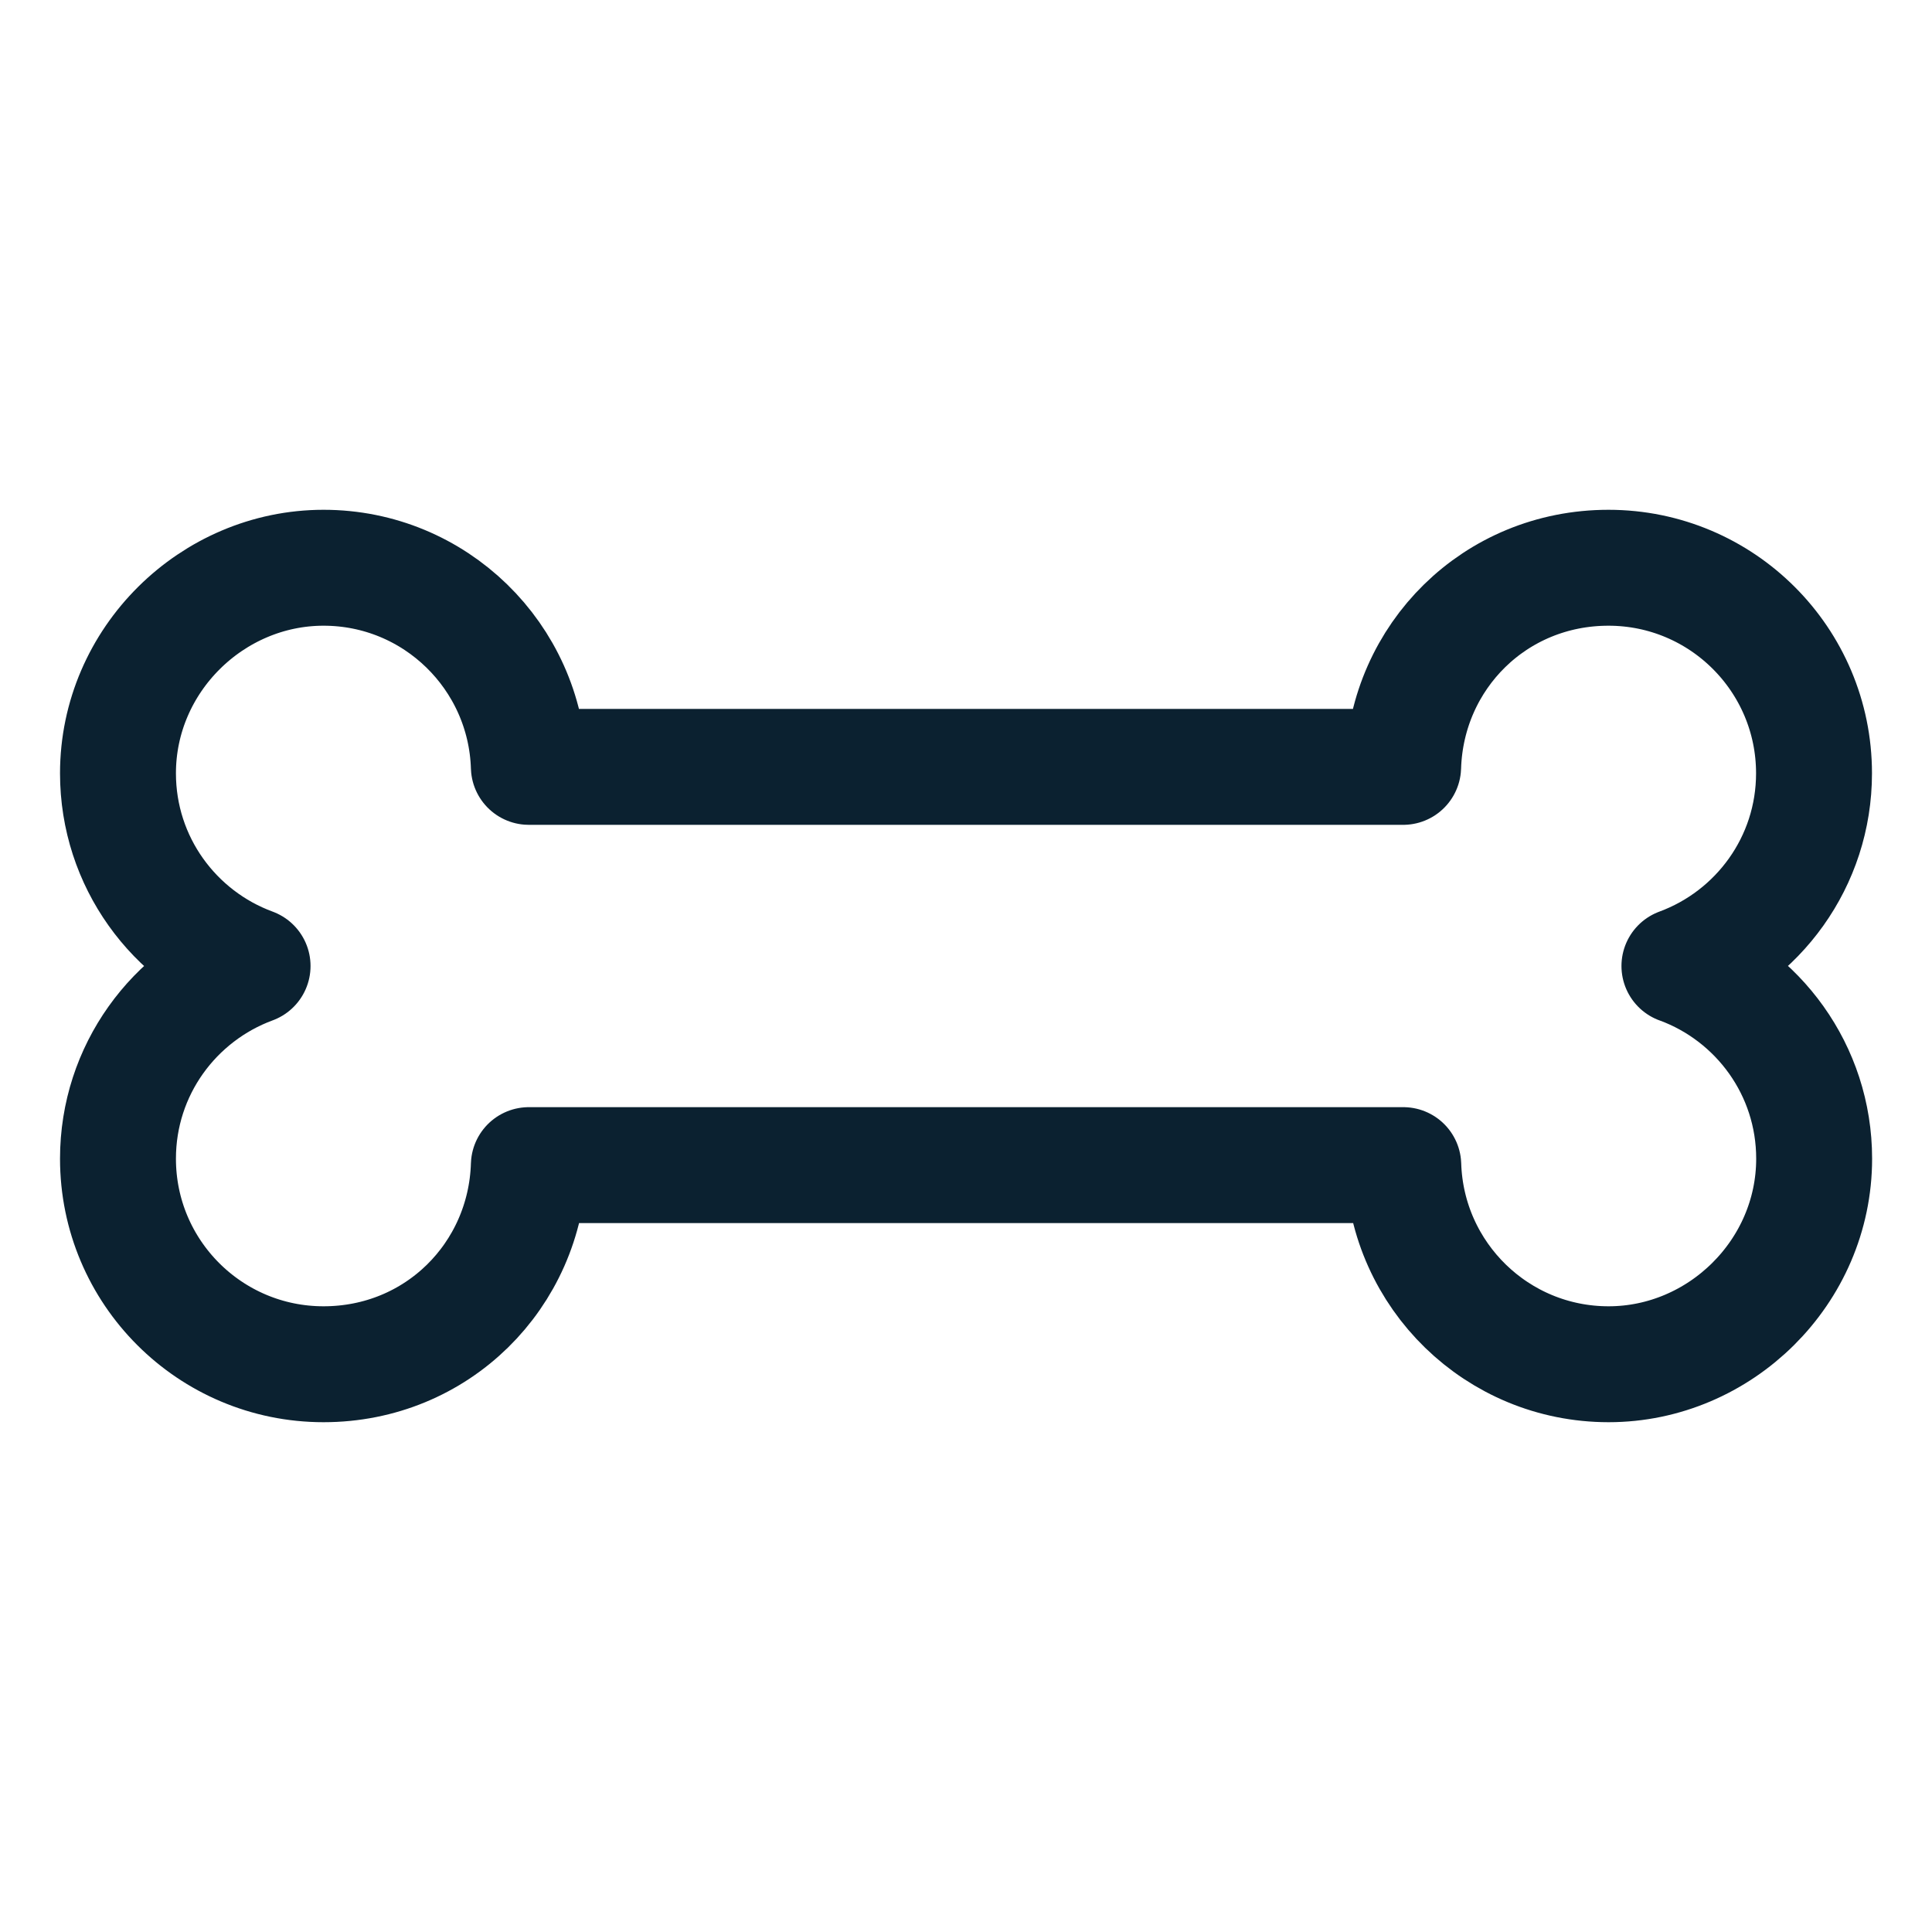 <?xml version="1.0" encoding="UTF-8"?><svg id="Layer_6" xmlns="http://www.w3.org/2000/svg" viewBox="0 0 150 150"><defs><style>.cls-1{fill:none;stroke:#0b2130;stroke-linecap:round;stroke-linejoin:round;stroke-width:9px;}</style></defs><path class="cls-1" d="m130.39,75c6.1-2.25,10.45-8.09,10.45-14.96,0-8.82-7.15-15.96-15.96-15.96s-15.67,6.88-15.94,15.46H41.06c-.27-8.58-7.29-15.46-15.94-15.46s-15.96,7.15-15.96,15.96c0,6.88,4.36,12.72,10.45,14.96-6.1,2.25-10.45,8.09-10.45,14.96,0,8.82,7.15,15.96,15.96,15.96s15.67-6.88,15.94-15.46h67.89c.27,8.58,7.29,15.46,15.94,15.46s15.96-7.15,15.96-15.96c0-6.88-4.36-12.72-10.45-14.96Z"/></svg>